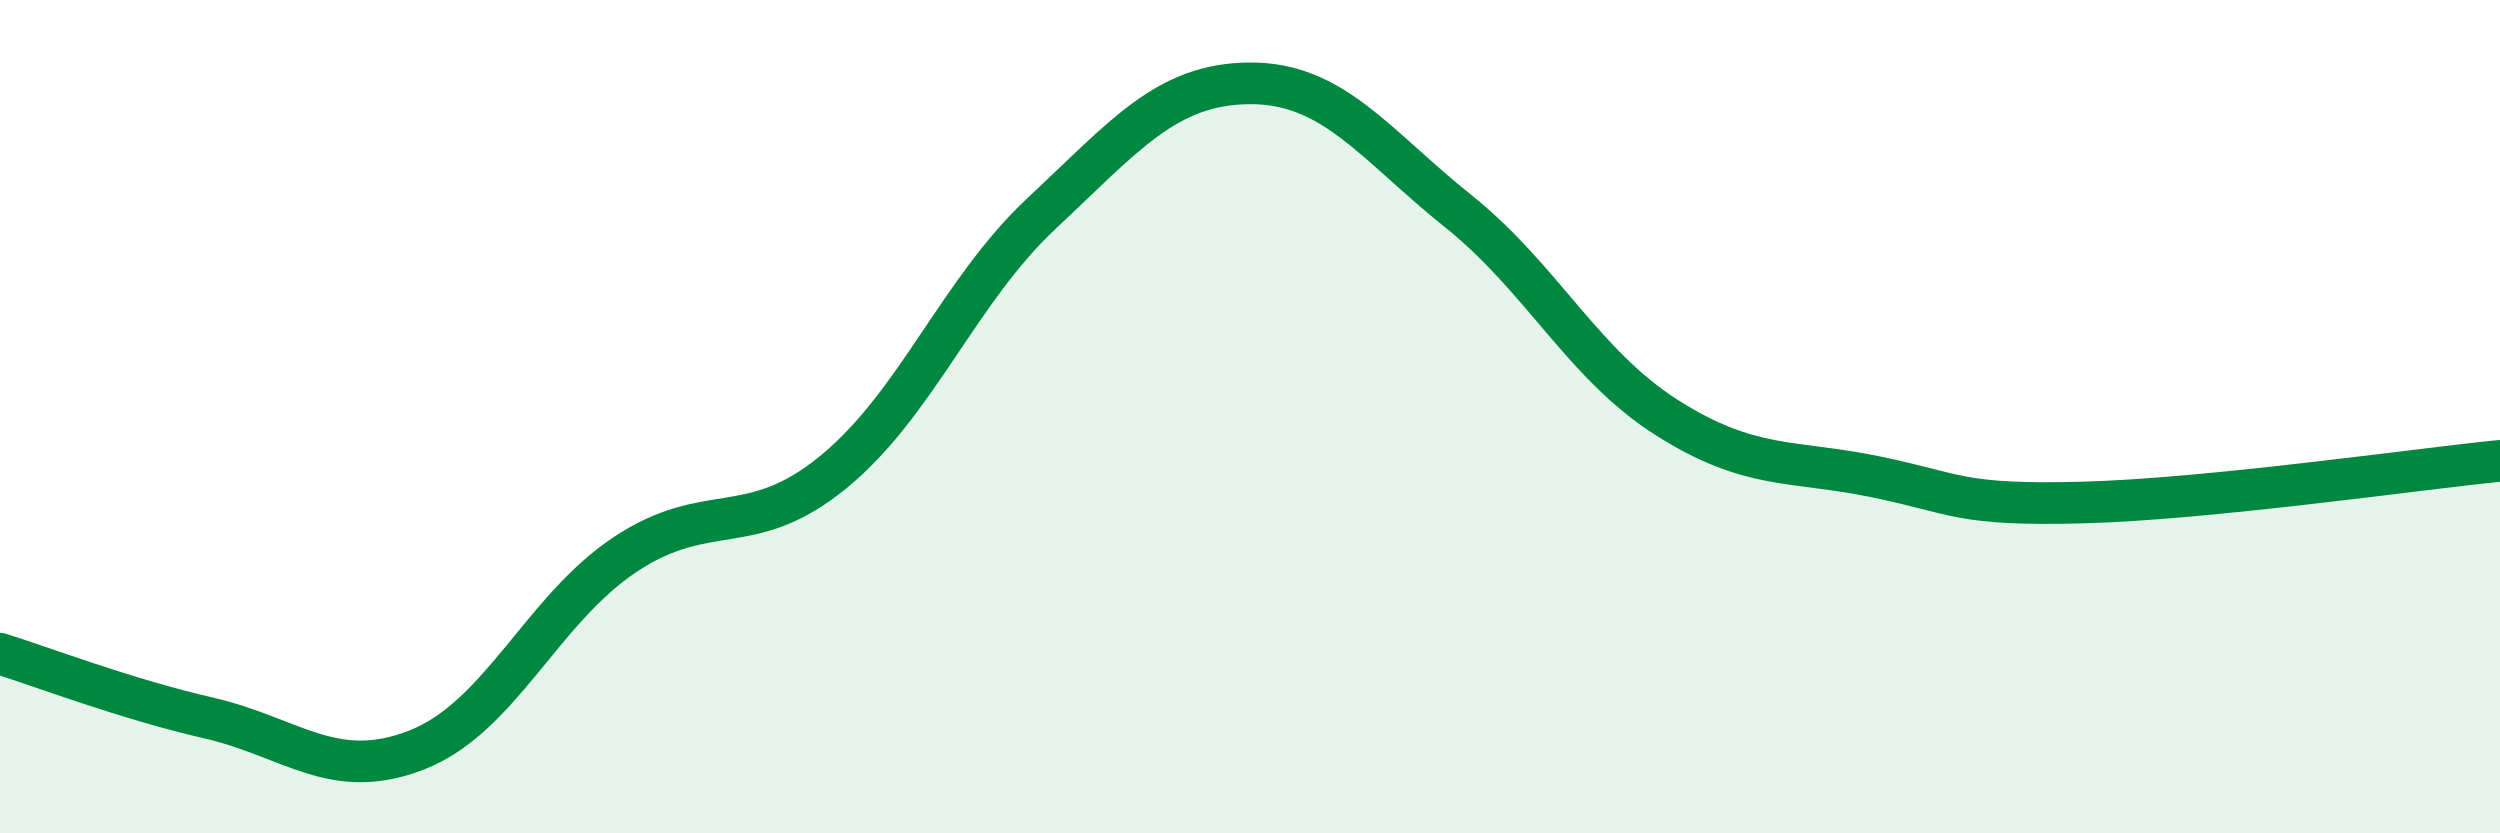 
    <svg width="60" height="20" viewBox="0 0 60 20" xmlns="http://www.w3.org/2000/svg">
      <path
        d="M 0,15.69 C 1,16 3,16.77 5,17.23 C 7,17.69 8,18.78 10,18 C 12,17.22 13,14.64 15,13.31 C 17,11.98 18,12.97 20,11.33 C 22,9.69 23,6.99 25,5.12 C 27,3.25 28,2.01 30,2 C 32,1.99 33,3.47 35,5.07 C 37,6.67 38,8.75 40,10.02 C 42,11.29 43,11.03 45,11.44 C 47,11.85 47,12.14 50,12.06 C 53,11.98 58,11.26 60,11.06L60 20L0 20Z"
        fill="#008740"
        opacity="0.1"
        stroke-linecap="round"
        stroke-linejoin="round"
      />
      <path
        d="M 0,15.69 C 1,16 3,16.77 5,17.23 C 7,17.69 8,18.78 10,18 C 12,17.22 13,14.64 15,13.31 C 17,11.98 18,12.97 20,11.33 C 22,9.69 23,6.99 25,5.12 C 27,3.25 28,2.01 30,2 C 32,1.99 33,3.47 35,5.07 C 37,6.67 38,8.75 40,10.02 C 42,11.29 43,11.03 45,11.44 C 47,11.85 47,12.14 50,12.06 C 53,11.98 58,11.26 60,11.06"
        stroke="#008740"
        stroke-width="1"
        fill="none"
        stroke-linecap="round"
        stroke-linejoin="round"
      />
    </svg>
  
